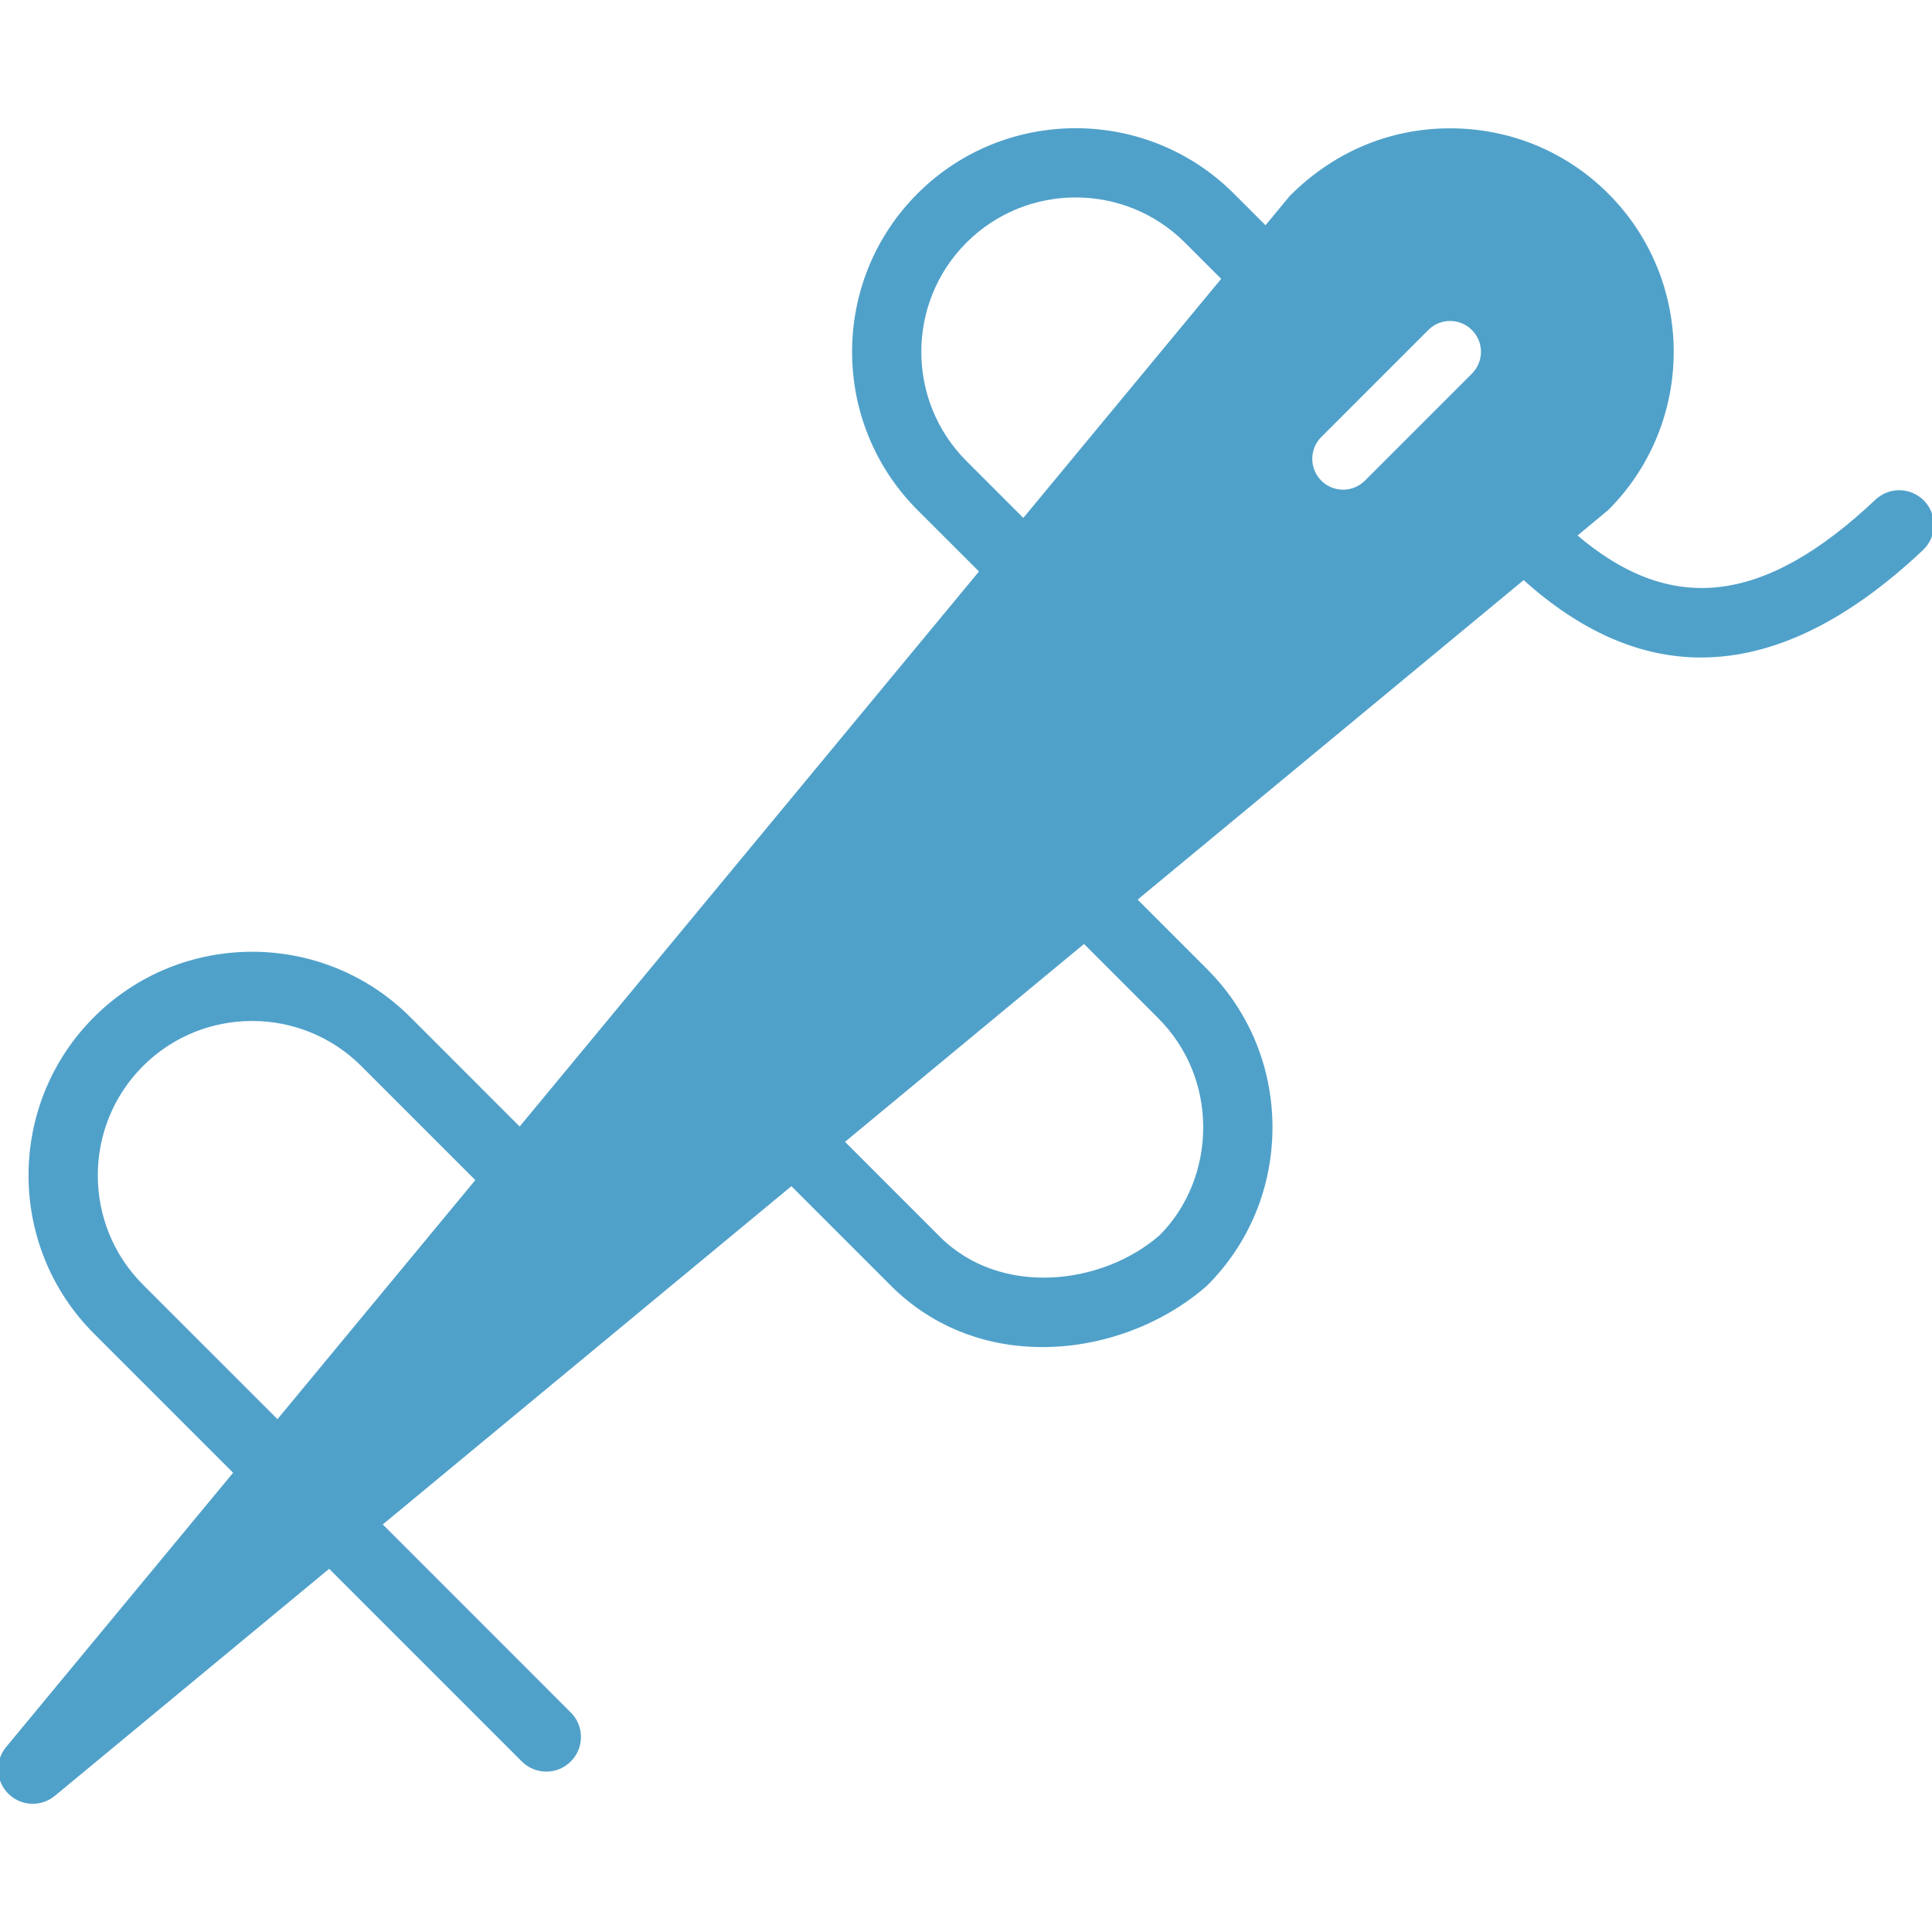 <svg xmlns="http://www.w3.org/2000/svg" xmlns:xlink="http://www.w3.org/1999/xlink" fill="#50a1ca" height="800px" width="800px" id="Layer_1" viewBox="0 0 512.005 512.005" xml:space="preserve" stroke="#50a1ca"><g id="SVGRepo_bgCarrier" stroke-width="0"></g><g id="SVGRepo_tracerCarrier" stroke-linecap="round" stroke-linejoin="round"></g><g id="SVGRepo_iconCarrier"> <g> <g> <path d="M509.637,133.134c-3.306-3.48-8.773-3.645-12.271-0.356c-29.705,28.047-54.68,30.98-80.072,9.129l8.565-7.099 c22.927-22.918,22.927-60.216,0-83.144c-11.056-11.056-25.826-17.156-41.568-17.156c-15.742,0-30.512,6.101-42.123,17.764 l-6.751,8.166l-8.773-8.773c-22.919-22.927-60.234-22.91-83.144,0c-22.918,22.927-22.918,60.225,0,83.144l16.618,16.61 L137.752,299.283l-29.358-29.366c-22.927-22.927-60.234-22.91-83.144,0c-22.919,22.927-22.919,60.225,0,83.144l37.202,37.202 L1.994,463.314c-2.855,3.454-2.621,8.504,0.555,11.672c1.684,1.692,3.905,2.543,6.135,2.543c1.953,0,3.922-0.659,5.528-1.987 l73.051-60.468l51.382,51.382c1.701,1.692,3.922,2.543,6.135,2.543c2.222,0,4.443-0.85,6.135-2.543 c3.393-3.393,3.393-8.886,0-12.271l-50.219-50.228l109.065-90.277l26.659,26.659c11.307,11.307,25.617,16.158,39.849,16.158 c16.002,0,31.909-6.153,43.286-16.158c11.064-11.064,17.165-25.834,17.165-41.576s-6.101-30.503-17.165-41.567l-18.814-18.823 l103.06-85.296c15.16,13.729,30.833,20.671,46.974,20.671c18.944,0,38.495-9.45,58.507-28.351 C512.77,142.107,512.926,136.623,509.637,133.134z M73.57,376.838l-36.048-36.048c-16.141-16.15-16.141-42.444,0-58.602 c16.141-16.15,42.444-16.158,58.602,0l30.512,30.52L73.57,376.838z M307.285,269.465c7.784,7.793,12.08,18.189,12.08,29.297 s-4.296,21.513-11.672,28.924c-15.273,13.399-42.609,16.766-59.001,0.382l-25.496-25.505l64.121-53.074L307.285,269.465z M271.228,137.994l-15.455-15.455c-16.15-16.15-16.15-42.444,0-58.594c16.15-16.15,42.444-16.167,58.602,0l9.928,9.919 L271.228,137.994z M390.428,99.377l-28.351,28.351c-1.692,1.692-3.914,2.543-6.135,2.543c-2.213,0-4.434-0.85-6.135-2.543 c-3.384-3.393-3.384-8.886,0-12.271l28.351-28.351c3.393-3.393,8.878-3.393,12.271,0 C393.821,90.499,393.821,95.984,390.428,99.377z"></path> </g> </g> </g></svg>
